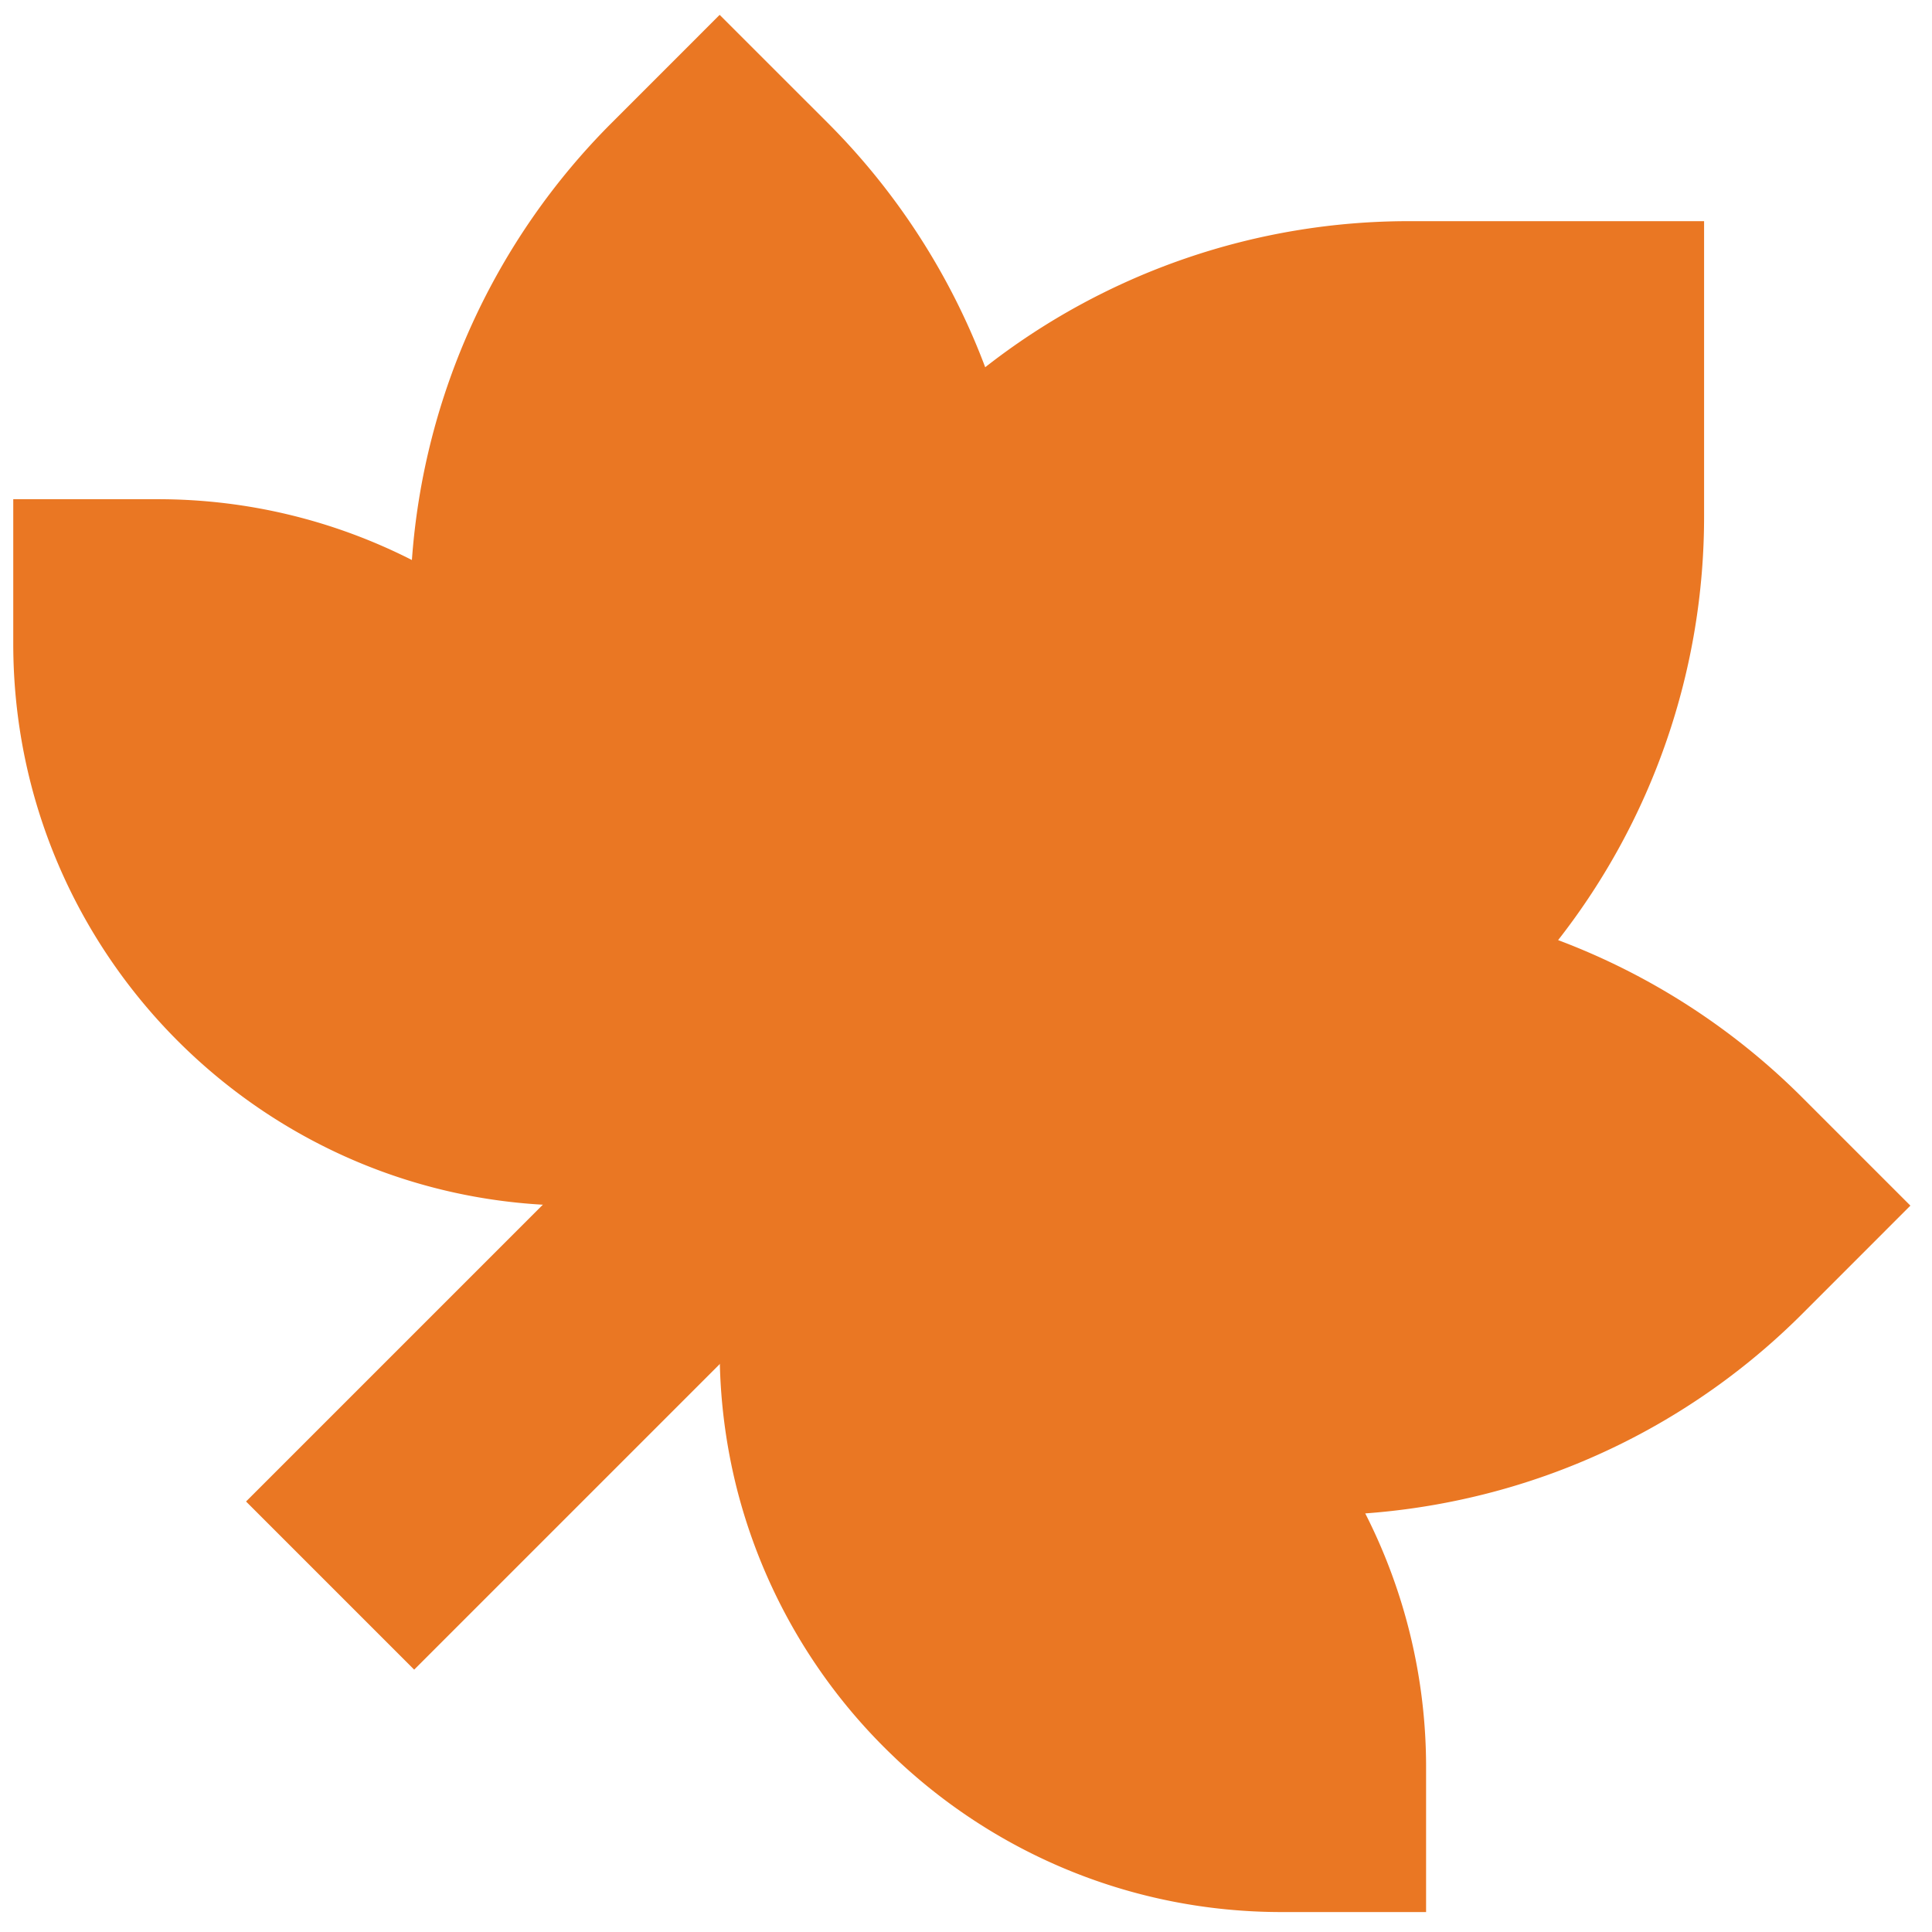 <svg width="65" height="65" xmlns="http://www.w3.org/2000/svg"><g fill="none" fill-rule="evenodd"><path d="M30.136 59.163a18.883 18.883 0 01-5.337-9.046 19.005 19.005 0 01-.586-4.695v-4.86h-4.859C8.911 40.562.446 32.097.446 21.655v-4.86h4.86c3.08 0 5.985.741 8.552 2.046a23.134 23.134 0 016.74-14.726L24.212.5l3.617 3.615a23.153 23.153 0 015.317 8.24 23.113 23.113 0 0114.28-4.914h9.906v9.906a23.116 23.116 0 01-4.911 14.282 23.142 23.142 0 018.237 5.318l3.615 3.615-3.615 3.617a23.103 23.103 0 01-11.632 6.302c-1.022.215-2.057.36-3.094.436a18.81 18.81 0 012.047 8.554v4.858H43.12c-5.028 0-9.6-1.964-12.985-5.166z" fill="#EA7723" fill-rule="nonzero"/><path stroke="#EA7723" stroke-width="8" stroke-linejoin="round" d="M33.076 31.375l-21.97 21.97"/></g></svg>